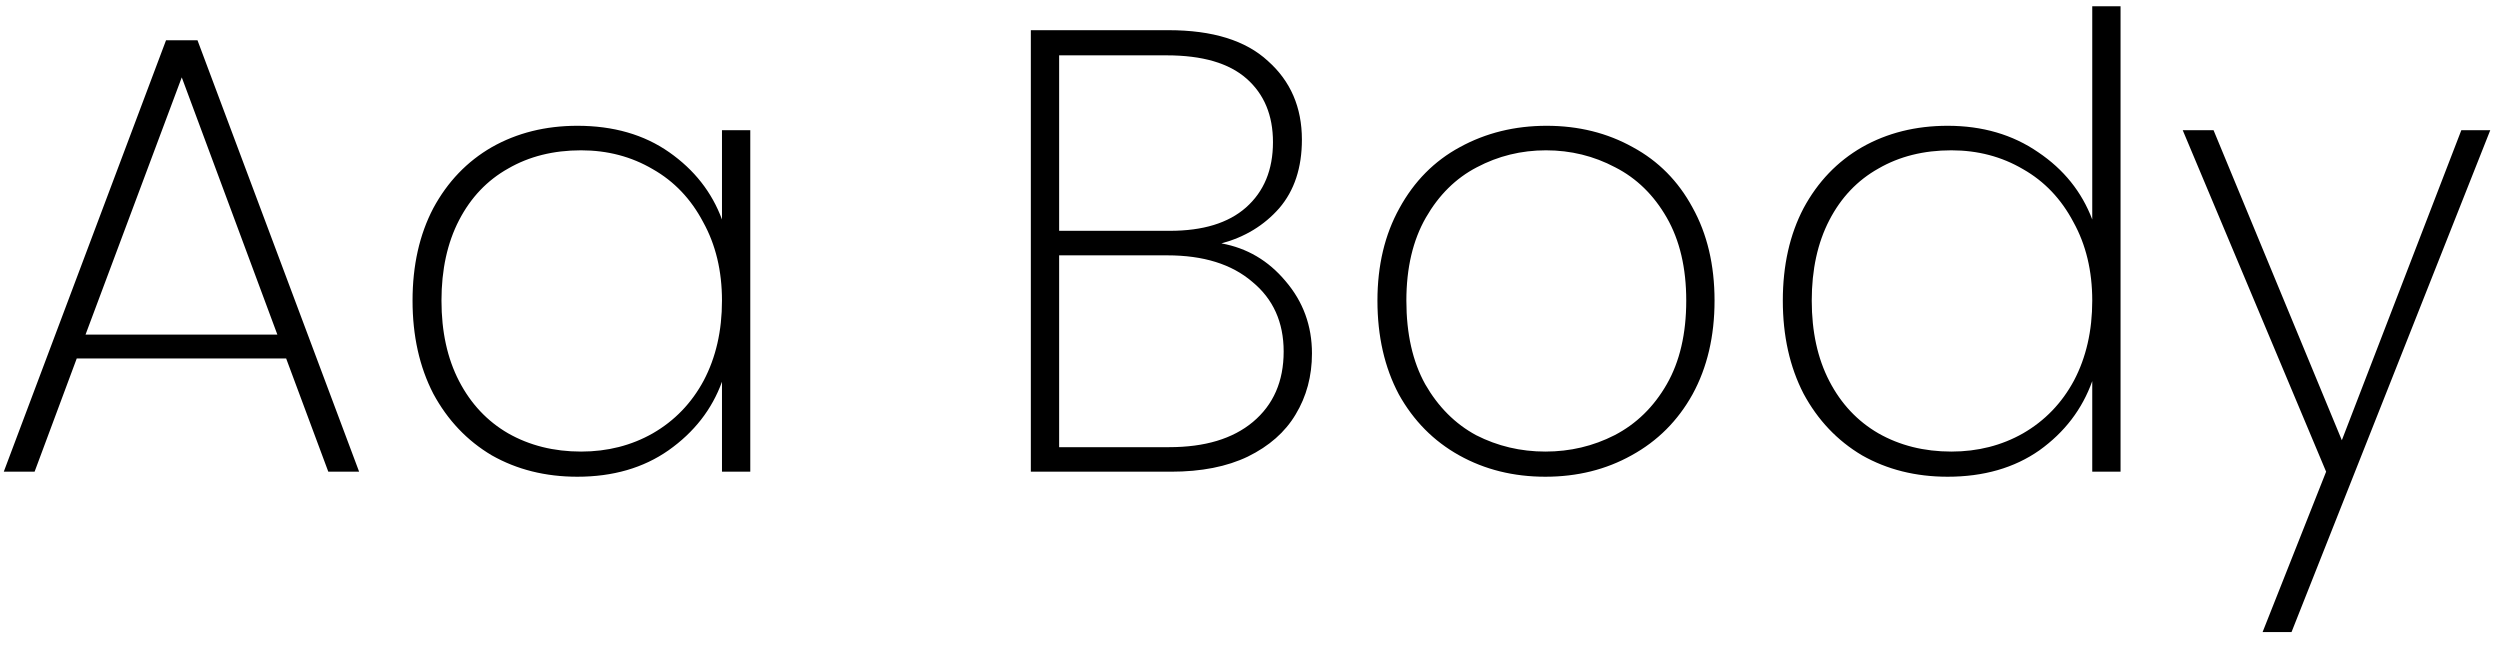 <svg width="159" height="41" viewBox="0 0 159 41" fill="none" xmlns="http://www.w3.org/2000/svg">
<path d="M18.2 22.8H4.88L2.2 30H0.24L10.56 2.56H12.56L22.84 30H20.88L18.2 22.8ZM17.64 21.28L11.56 4.92L5.44 21.28H17.64ZM26.238 19.12C26.238 16.88 26.678 14.92 27.558 13.24C28.465 11.56 29.705 10.267 31.278 9.36C32.878 8.453 34.691 8 36.718 8C39.011 8 40.958 8.56 42.558 9.68C44.158 10.8 45.278 12.227 45.918 13.96V8.28H47.718V30H45.918V24.28C45.278 26.04 44.145 27.493 42.518 28.64C40.918 29.76 38.985 30.32 36.718 30.32C34.691 30.32 32.878 29.867 31.278 28.96C29.705 28.027 28.465 26.72 27.558 25.04C26.678 23.333 26.238 21.36 26.238 19.12ZM45.918 19.12C45.918 17.227 45.518 15.56 44.718 14.12C43.945 12.653 42.878 11.533 41.518 10.76C40.158 9.96 38.638 9.56 36.958 9.56C35.198 9.56 33.651 9.947 32.318 10.72C30.985 11.467 29.945 12.56 29.198 14C28.451 15.44 28.078 17.147 28.078 19.12C28.078 21.093 28.451 22.8 29.198 24.24C29.945 25.68 30.985 26.787 32.318 27.56C33.678 28.333 35.225 28.72 36.958 28.72C38.638 28.72 40.158 28.333 41.518 27.56C42.905 26.76 43.985 25.64 44.758 24.2C45.532 22.733 45.918 21.04 45.918 19.12ZM77.681 15.48C79.308 15.773 80.668 16.573 81.761 17.88C82.881 19.187 83.441 20.72 83.441 22.48C83.441 23.92 83.095 25.213 82.401 26.36C81.735 27.48 80.721 28.373 79.361 29.04C78.028 29.68 76.401 30 74.481 30H65.561V1.92H74.321C77.121 1.92 79.228 2.573 80.641 3.88C82.081 5.16 82.801 6.827 82.801 8.88C82.801 10.667 82.321 12.12 81.361 13.24C80.401 14.333 79.175 15.08 77.681 15.48ZM67.361 14.68H74.401C76.508 14.68 78.121 14.187 79.241 13.2C80.388 12.187 80.961 10.8 80.961 9.04C80.961 7.333 80.401 5.987 79.281 5C78.161 4.013 76.468 3.52 74.201 3.52H67.361V14.68ZM74.361 28.44C76.628 28.44 78.401 27.907 79.681 26.84C80.988 25.747 81.641 24.253 81.641 22.36C81.641 20.493 80.975 19.013 79.641 17.92C78.335 16.8 76.535 16.24 74.241 16.24H67.361V28.44H74.361ZM98.285 30.32C96.259 30.32 94.432 29.867 92.805 28.96C91.179 28.053 89.899 26.76 88.965 25.08C88.059 23.373 87.605 21.387 87.605 19.12C87.605 16.88 88.072 14.92 89.005 13.24C89.939 11.533 91.219 10.24 92.845 9.36C94.499 8.453 96.339 8 98.365 8C100.392 8 102.219 8.453 103.845 9.36C105.472 10.24 106.739 11.52 107.645 13.2C108.579 14.88 109.045 16.853 109.045 19.12C109.045 21.387 108.579 23.373 107.645 25.08C106.712 26.76 105.419 28.053 103.765 28.96C102.139 29.867 100.312 30.32 98.285 30.32ZM98.285 28.72C99.859 28.72 101.325 28.373 102.685 27.68C104.072 26.96 105.179 25.88 106.005 24.44C106.832 23 107.245 21.227 107.245 19.12C107.245 17.04 106.832 15.28 106.005 13.84C105.179 12.4 104.085 11.333 102.725 10.64C101.365 9.92 99.899 9.56 98.325 9.56C96.752 9.56 95.285 9.92 93.925 10.64C92.592 11.333 91.512 12.4 90.685 13.84C89.859 15.28 89.445 17.04 89.445 19.12C89.445 21.227 89.845 23 90.645 24.44C91.472 25.88 92.552 26.96 93.885 27.68C95.245 28.373 96.712 28.72 98.285 28.72ZM113.387 19.12C113.387 16.88 113.827 14.92 114.707 13.24C115.613 11.56 116.853 10.267 118.427 9.36C120.027 8.453 121.84 8 123.867 8C126.08 8 128 8.56 129.627 9.68C131.253 10.773 132.4 12.2 133.067 13.96V0.4H134.867V30H133.067V24.24C132.427 26.027 131.307 27.493 129.707 28.64C128.107 29.76 126.16 30.32 123.867 30.32C121.84 30.32 120.027 29.867 118.427 28.96C116.853 28.027 115.613 26.72 114.707 25.04C113.827 23.333 113.387 21.36 113.387 19.12ZM133.067 19.12C133.067 17.227 132.667 15.56 131.867 14.12C131.093 12.653 130.027 11.533 128.667 10.76C127.307 9.96 125.787 9.56 124.107 9.56C122.347 9.56 120.8 9.947 119.467 10.72C118.133 11.467 117.093 12.56 116.347 14C115.6 15.44 115.227 17.147 115.227 19.12C115.227 21.093 115.6 22.8 116.347 24.24C117.093 25.68 118.133 26.787 119.467 27.56C120.827 28.333 122.373 28.72 124.107 28.72C125.787 28.72 127.307 28.333 128.667 27.56C130.053 26.76 131.133 25.64 131.907 24.2C132.68 22.733 133.067 21.04 133.067 19.12ZM158.381 8.28L145.741 40.2H143.901L147.941 30L138.821 8.28H140.781L148.941 28L156.541 8.28H158.381Z" fill="black"/>
</svg>
